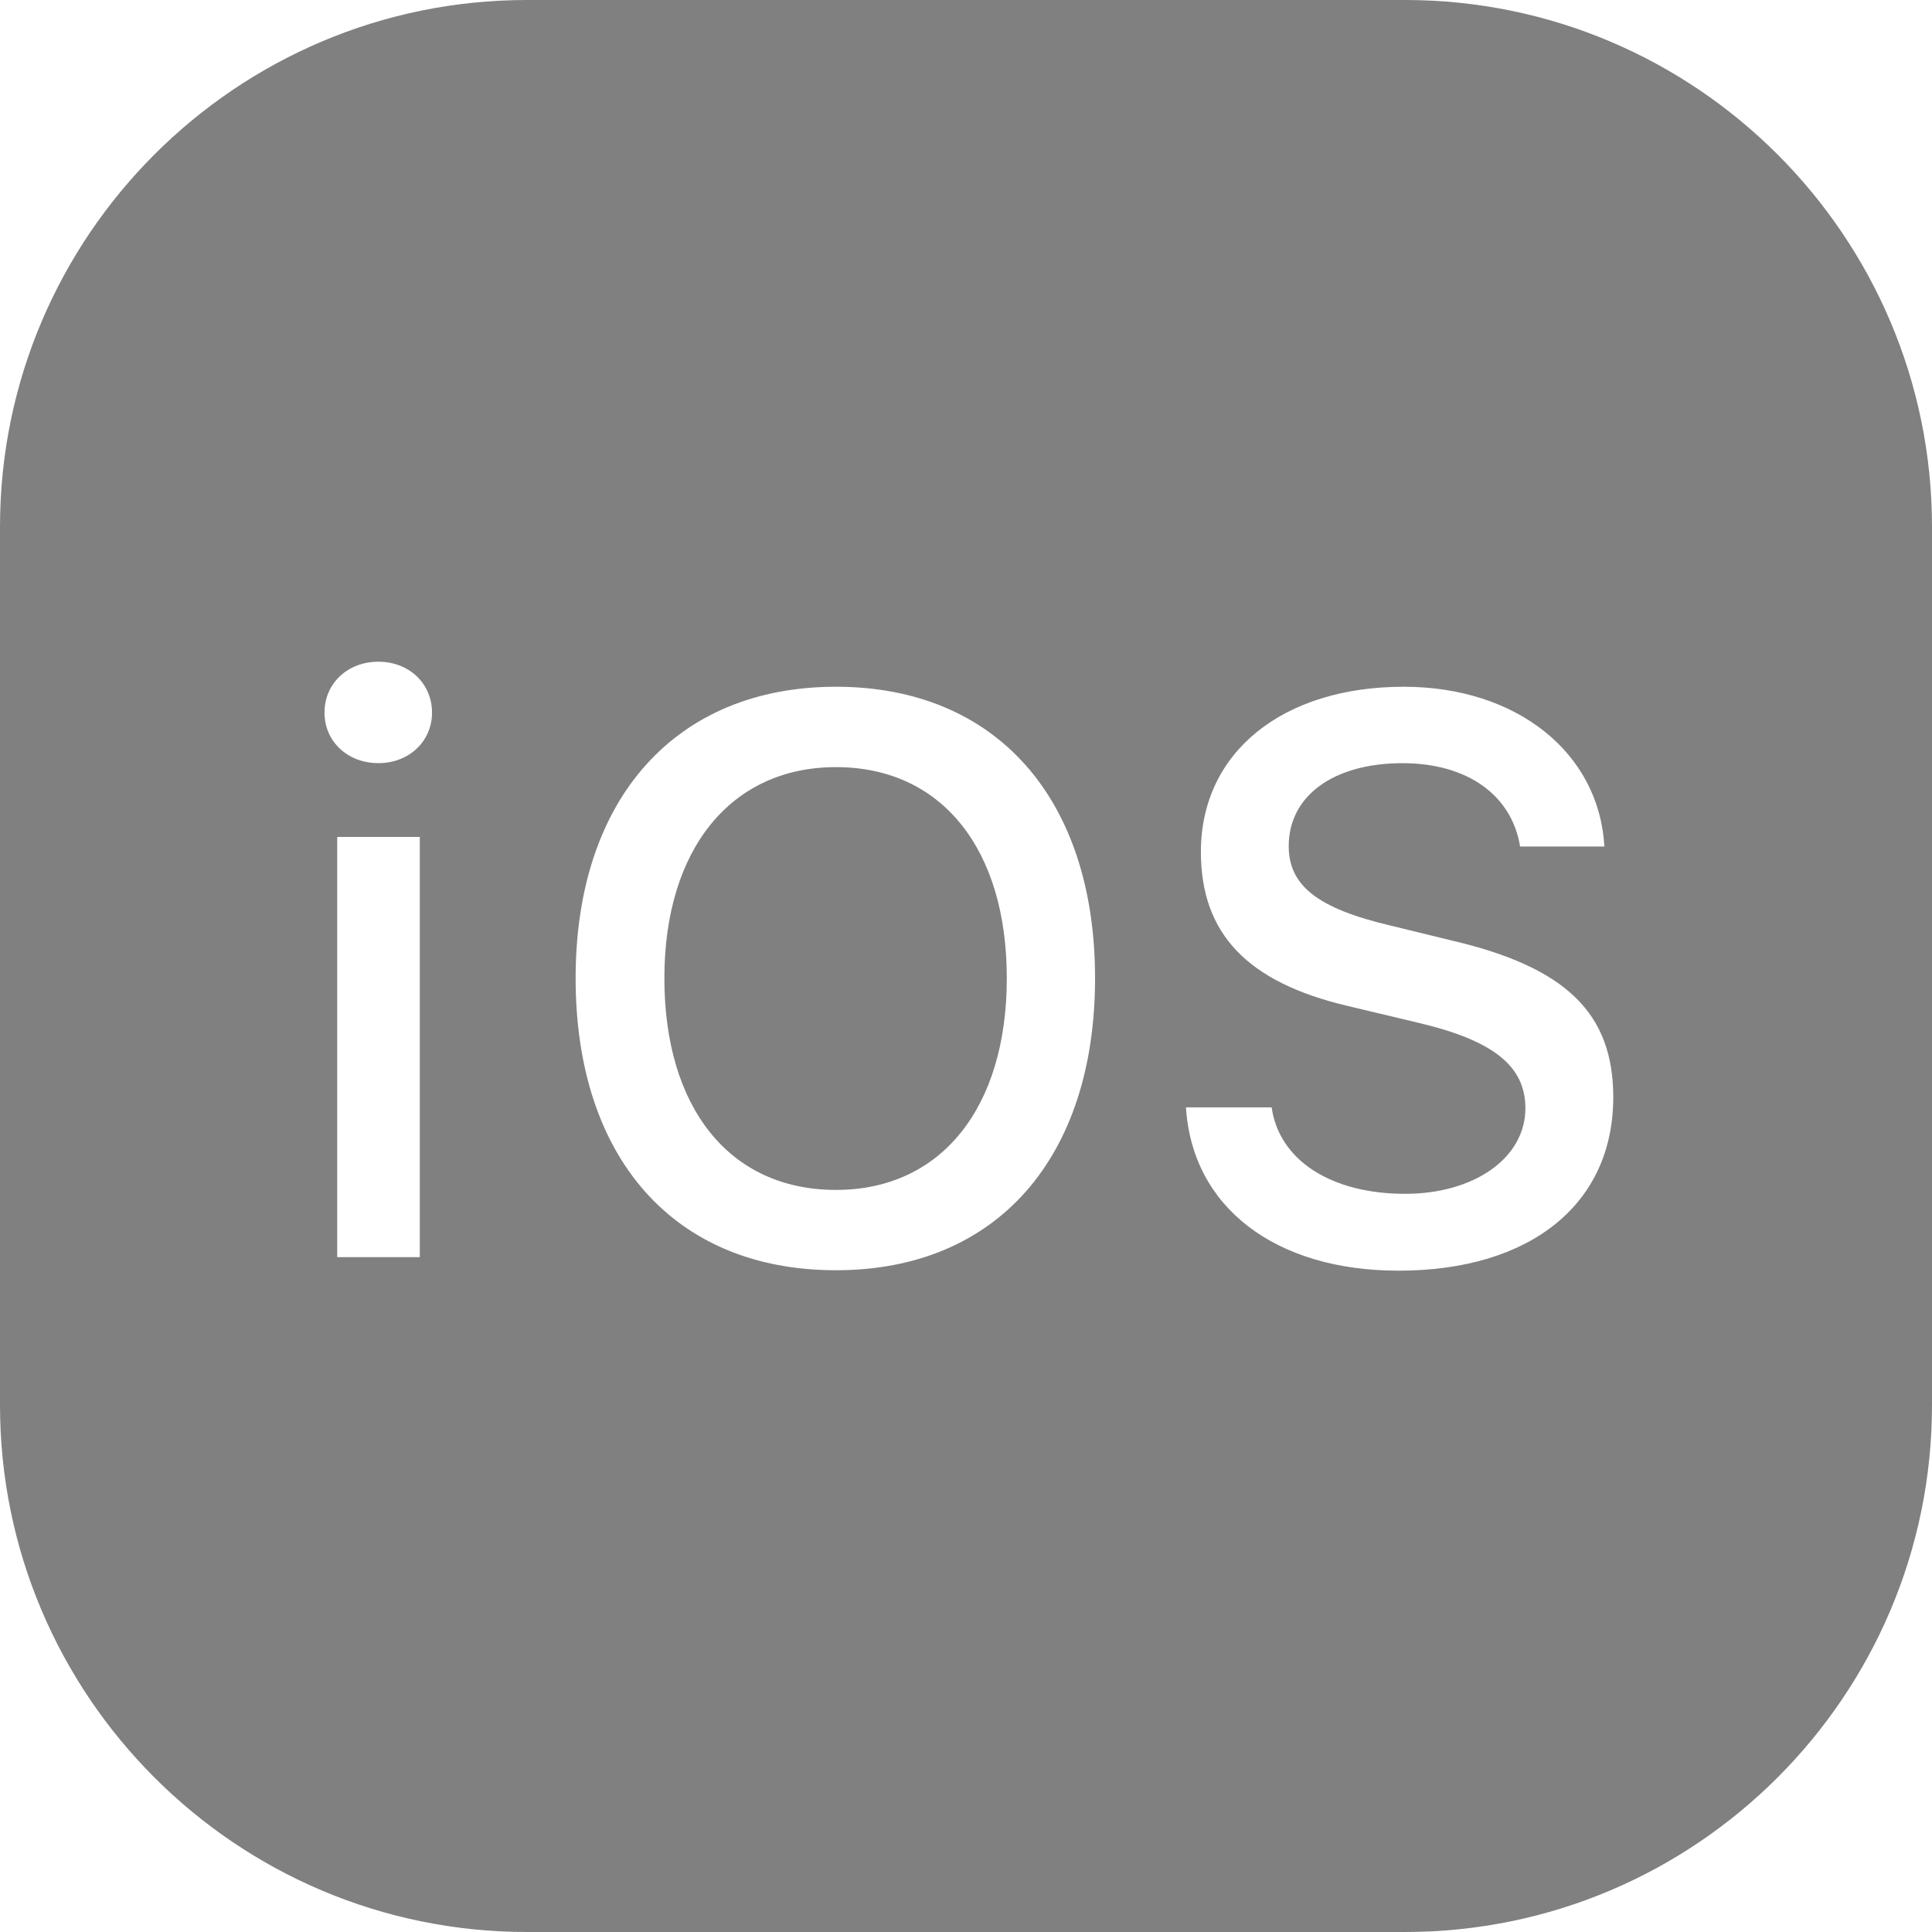 <svg version="1.0" id="katman_1" xmlns="http://www.w3.org/2000/svg" xmlns:xlink="http://www.w3.org/1999/xlink" x="0px" y="0px" viewBox="0 0 500 500" style="enable-background:new 0 0 500 500;" xml:space="preserve">
	<path fill="#808080" d="M136.36,0C61.14,0,0,61.14,0,136.36v227.27C0,438.86,61.14,500,136.36,500h227.27C438.86,500,500,438.86,500,363.64V136.36
	C500,61.14,438.86,0,363.64,0H136.36z M97.94,171.25c7.95,0,13.87,5.68,13.87,13.18c0,7.39-5.92,13.07-13.87,13.07
	c-8.07,0-13.96-5.69-13.96-13.07C83.98,176.94,89.88,171.25,97.94,171.25z M216.35,177.73c41.48,0,67.05,28.96,67.05,75.44
	c0,46.36-25.35,75.57-67.05,75.57c-41.93,0-67.38-29.1-67.38-75.57C148.97,206.58,174.99,177.73,216.35,177.73z M363.3,177.73
	c29.2,0,50.55,17.03,51.91,41.35H393.4c-2.16-13.3-13.63-21.57-30.45-21.57c-17.73,0-29.43,8.39-29.43,21.46
	c0,10.23,7.5,16.14,26.37,20.57l15.8,3.86c29.66,6.93,41.82,18.87,41.82,40.57c0,27.61-21.37,44.88-55.58,44.88
	c-31.93,0-53.41-16.46-55-42.26h22.17c1.93,13.64,15.33,22.37,34.53,22.37c17.96,0,31.14-9.31,31.14-22.15
	c0-10.91-8.3-17.49-27.39-22.04l-18.64-4.44c-26.02-6.14-37.95-18.75-37.95-39.88C310.79,194.78,331.83,177.73,363.3,177.73z
	 M216.35,198.53c-27.16,0-44.41,21.23-44.41,54.64c0,33.29,16.68,54.78,44.41,54.78c27.39,0,44.21-21.48,44.21-54.78
	C260.57,219.77,243.74,198.53,216.35,198.53z M87.27,216.6h21.37v108.75H87.27V216.6z"/>
</svg>
